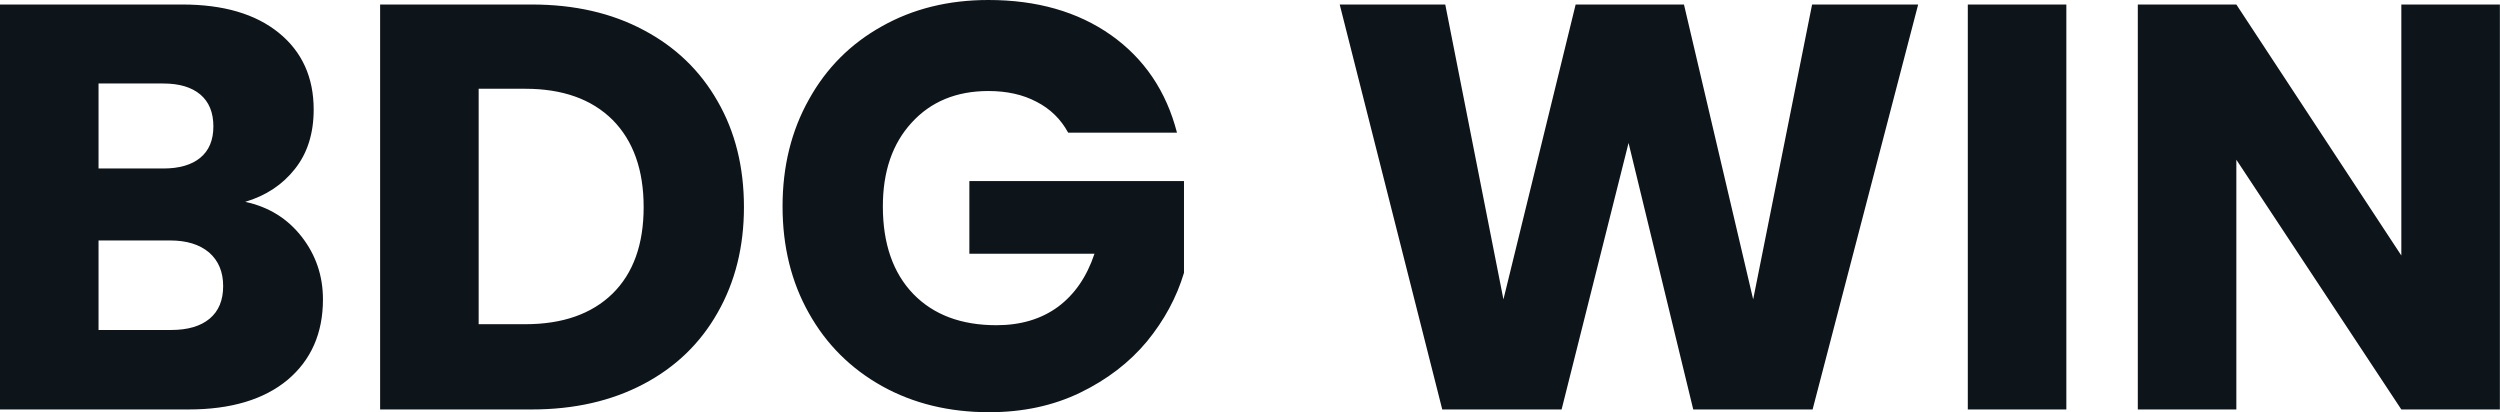 <svg fill="#0d141a" viewBox="0 0 99.705 16.445" height="100%" width="100%" xmlns="http://www.w3.org/2000/svg"><path preserveAspectRatio="none" d="M9.78 8.05Q11.18 8.35 12.03 9.44Q12.88 10.53 12.88 11.94L12.88 11.94Q12.88 13.96 11.47 15.15Q10.05 16.33 7.52 16.33L7.52 16.33L0 16.33L0 0.18L7.27 0.18Q9.73 0.18 11.12 1.31Q12.51 2.44 12.51 4.37L12.51 4.37Q12.51 5.80 11.76 6.74Q11.02 7.68 9.78 8.05L9.78 8.05ZM3.93 3.33L3.93 6.72L6.51 6.72Q7.47 6.72 7.99 6.29Q8.51 5.86 8.51 5.04L8.51 5.04Q8.51 4.21 7.99 3.77Q7.47 3.33 6.51 3.33L6.51 3.33L3.93 3.33ZM6.83 13.16Q7.82 13.16 8.36 12.71Q8.90 12.26 8.90 11.41L8.90 11.41Q8.90 10.56 8.34 10.07Q7.77 9.59 6.79 9.59L6.79 9.59L3.93 9.59L3.93 13.16L6.83 13.16ZM21.21 0.18Q23.76 0.18 25.67 1.20Q27.58 2.21 28.62 4.04Q29.67 5.86 29.67 8.26L29.67 8.26Q29.67 10.63 28.62 12.47Q27.58 14.31 25.66 15.32Q23.74 16.33 21.21 16.33L21.21 16.33L15.16 16.33L15.16 0.18L21.21 0.18ZM20.95 12.93Q23.18 12.93 24.43 11.71Q25.67 10.49 25.67 8.26L25.67 8.26Q25.67 6.03 24.43 4.78Q23.18 3.54 20.95 3.54L20.95 3.54L19.09 3.54L19.09 12.93L20.95 12.93ZM46.94 5.29L42.60 5.29Q42.16 4.48 41.34 4.06Q40.53 3.63 39.42 3.63L39.42 3.63Q37.51 3.63 36.36 4.89Q35.21 6.14 35.21 8.23L35.21 8.23Q35.21 10.46 36.42 11.72Q37.63 12.97 39.74 12.97L39.74 12.97Q41.19 12.97 42.19 12.24Q43.19 11.50 43.65 10.12L43.65 10.12L38.66 10.12L38.66 7.22L47.22 7.22L47.22 10.88Q46.78 12.35 45.74 13.62Q44.69 14.88 43.08 15.66Q41.47 16.44 39.45 16.44L39.45 16.44Q37.05 16.44 35.18 15.40Q33.30 14.35 32.26 12.49Q31.21 10.63 31.21 8.23L31.21 8.23Q31.21 5.84 32.26 3.97Q33.30 2.09 35.17 1.05Q37.03 0 39.42 0L39.42 0Q42.32 0 44.31 1.40Q46.30 2.81 46.94 5.29L46.94 5.29ZM72.27 0.18L76.50 0.18L72.29 16.33L67.53 16.33L64.95 5.70L62.28 16.33L57.52 16.33L53.43 0.18L57.64 0.18L59.96 11.94L62.84 0.18L67.16 0.18L69.92 11.94L72.27 0.18ZM78.48 0.18L82.41 0.18L82.41 16.33L78.48 16.33L78.48 0.18ZM99.70 0.18L99.70 16.33L95.77 16.33L89.19 6.37L89.19 16.33L85.26 16.33L85.26 0.18L89.19 0.18L95.77 10.19L95.77 0.18L99.70 0.18Z"></path></svg>